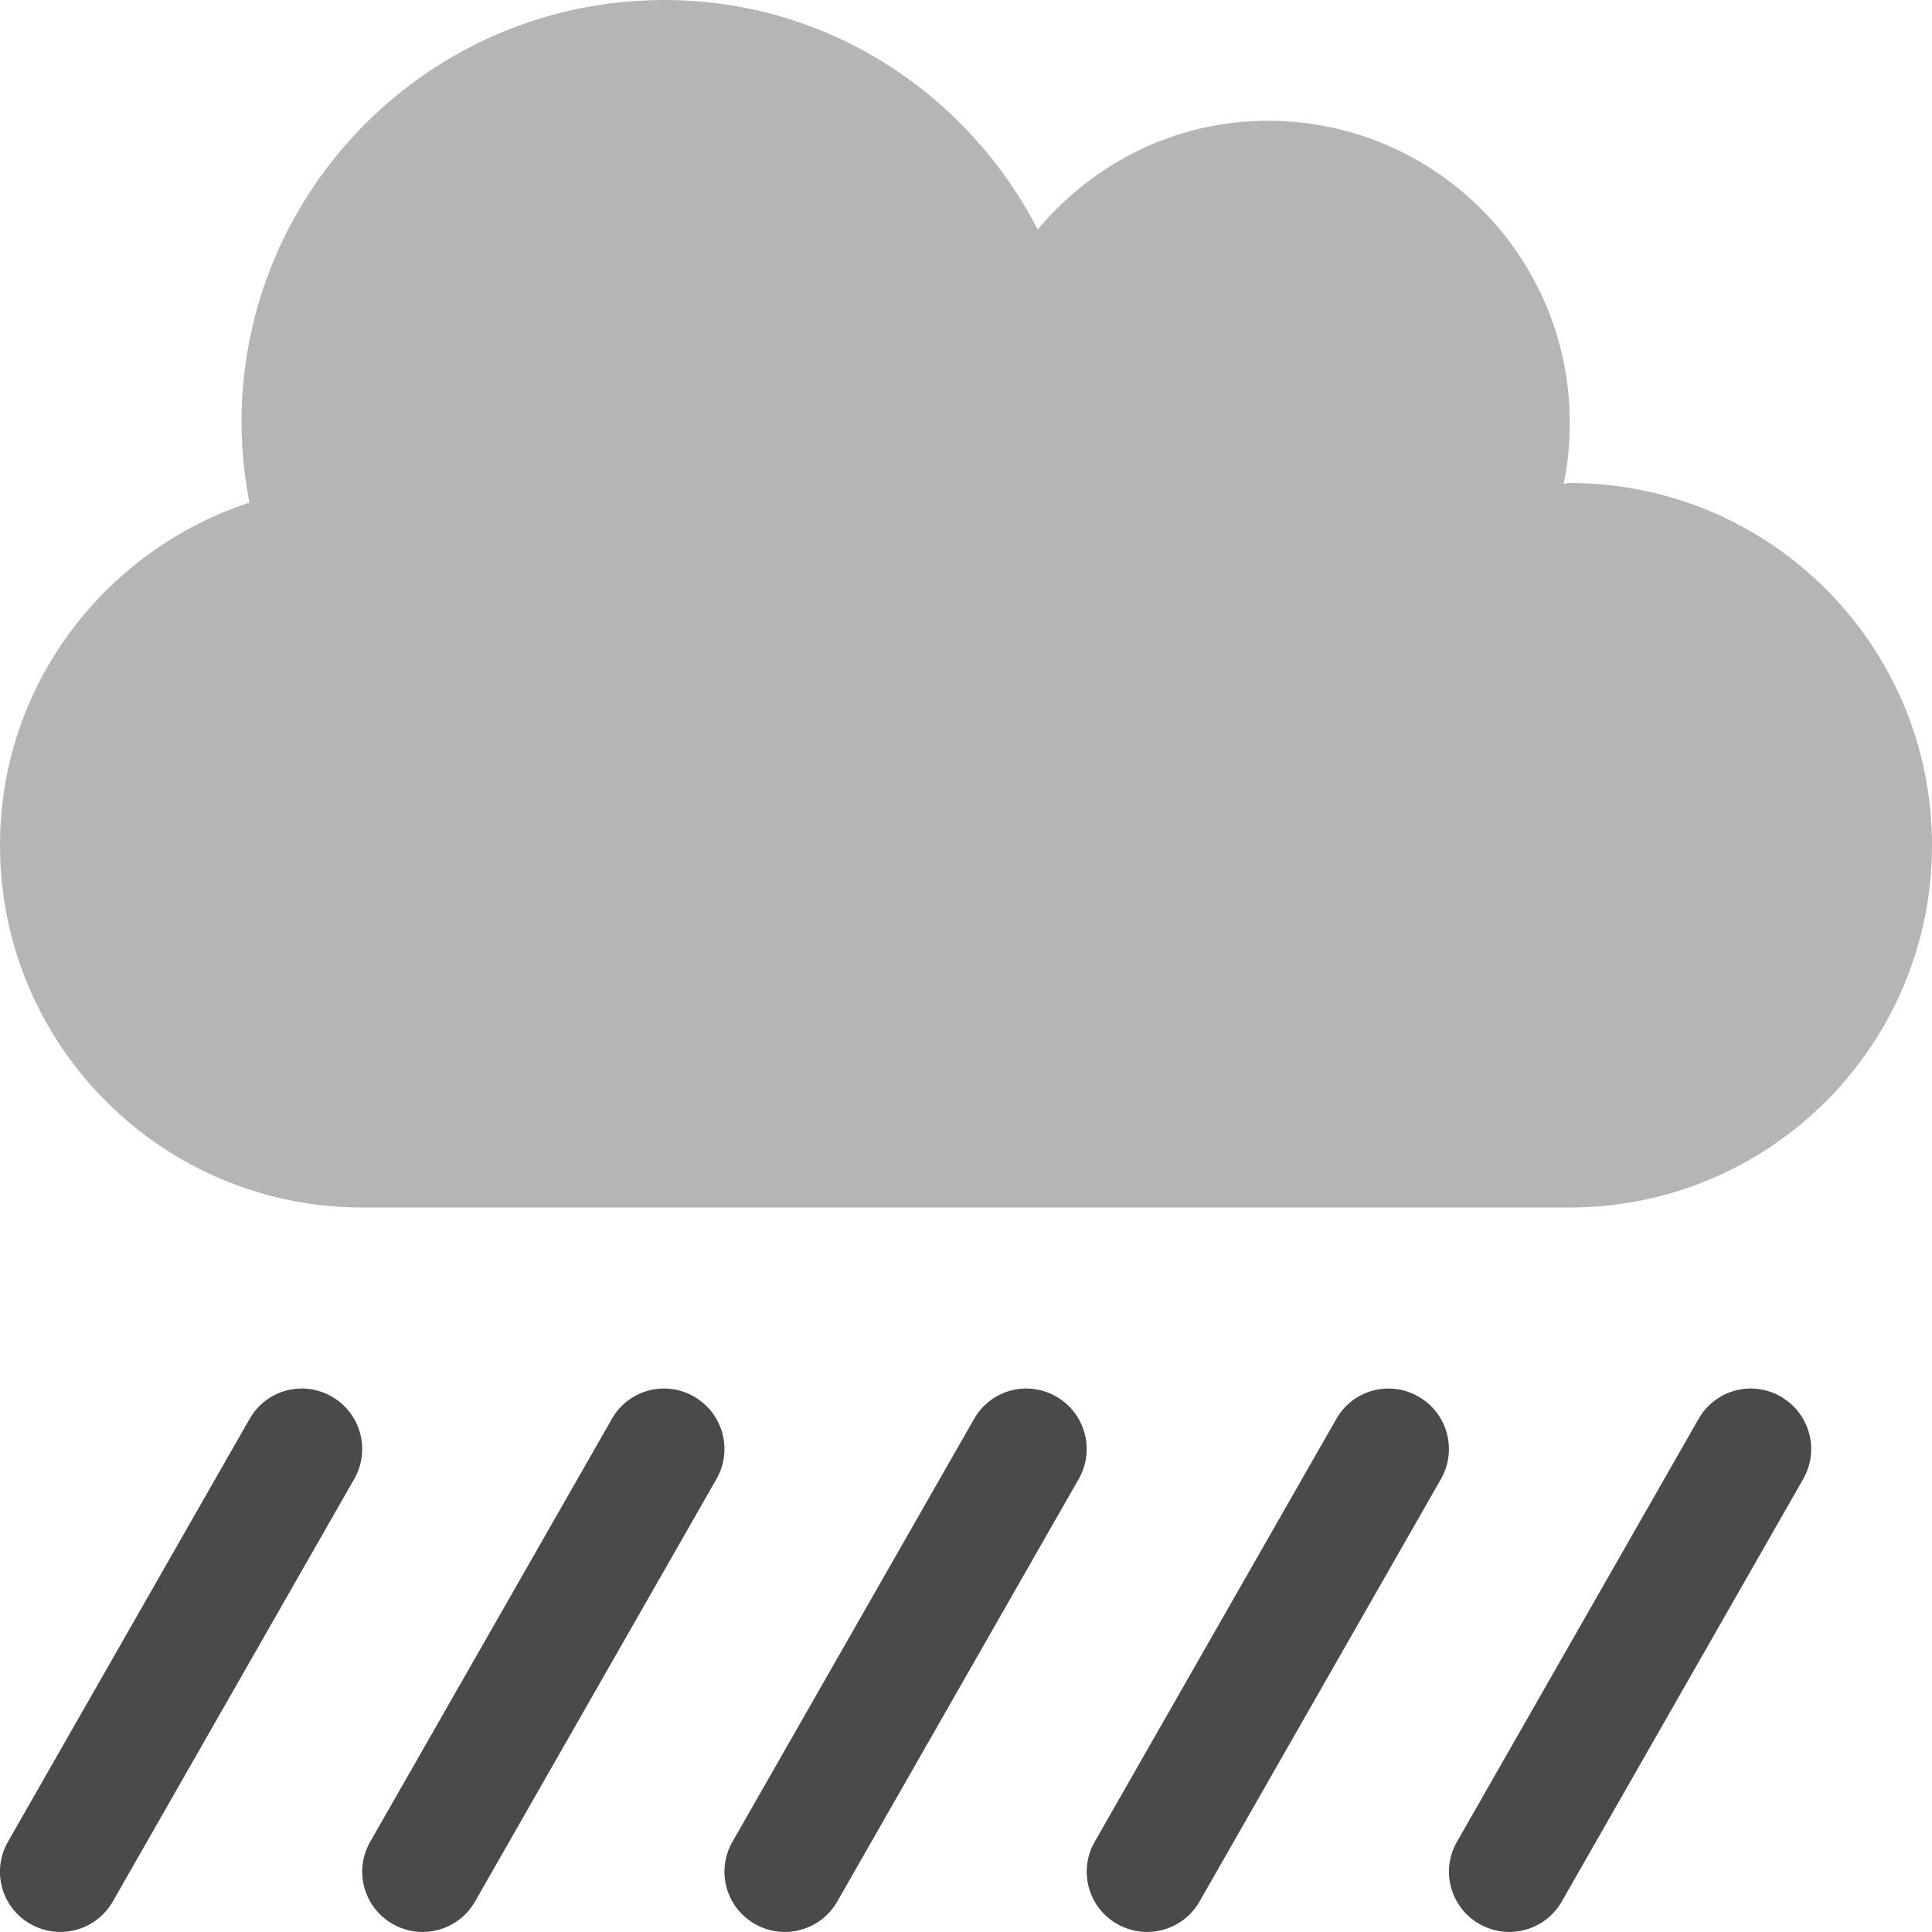 <?xml version="1.0" encoding="UTF-8"?>
<svg width="512px" height="512px" viewBox="0 0 512 512" version="1.1" xmlns="http://www.w3.org/2000/svg" xmlns:xlink="http://www.w3.org/1999/xlink">
    <!-- Generator: Sketch 52.6 (67491) - http://www.bohemiancoding.com/sketch -->
    <title>cloud-showers-heavy</title>
    <desc>Created with Sketch.</desc>
    <g id="Page-1" stroke="none" stroke-width="1" fill="none" fill-rule="evenodd">
        <g id="cloud-showers-heavy" transform="translate(-1, 0)">
            <path d="M184.9,370.1 C181.22,367.975 176.842,367.414 172.745,368.541 C168.648,369.669 165.174,372.391 163.1,376.1 L99.1,488.1 C96.986,491.782 96.431,496.156 97.558,500.25 C98.684,504.344 101.4,507.818 105.1,509.9 C112.778,514.256 122.533,511.571 126.9,503.9 L190.9,391.9 C195.256,384.222 192.571,374.467 184.9,370.1 Z M280.9,370.1 C277.22,367.975 272.842,367.414 268.745,368.541 C264.648,369.669 261.174,372.391 259.1,376.1 L195.1,488.1 C192.986,491.782 192.431,496.156 193.558,500.25 C194.684,504.344 197.4,507.818 201.1,509.9 C208.778,514.256 218.533,511.571 222.9,503.9 L286.9,391.9 C291.256,384.222 288.571,374.467 280.9,370.1 Z M88.9,370.1 C85.22,367.975 80.842,367.414 76.745,368.541 C72.648,369.669 69.174,372.391 67.1,376.1 L3.1,488.1 C0.986,491.782 0.431,496.156 1.558,500.25 C2.684,504.344 5.4,507.818 9.1,509.9 C16.778,514.256 26.533,511.571 30.9,503.9 L94.9,391.9 C99.258,384.225 96.578,374.471 88.91,370.1 L88.9,370.1 Z M472.9,370.1 C469.22,367.975 464.842,367.414 460.745,368.541 C456.648,369.669 453.174,372.391 451.1,376.1 L387.1,488.1 C384.986,491.782 384.431,496.156 385.558,500.25 C386.684,504.344 389.4,507.818 393.1,509.9 C400.778,514.256 410.533,511.571 414.9,503.9 L478.9,391.9 C483.254,384.22 480.565,374.464 472.89,370.1 L472.9,370.1 Z M376.9,370.1 C373.22,367.975 368.842,367.414 364.745,368.541 C360.648,369.669 357.174,372.391 355.1,376.1 L291.1,488.1 C288.986,491.782 288.431,496.156 289.558,500.25 C290.684,504.344 293.4,507.818 297.1,509.9 C304.778,514.256 314.533,511.571 318.9,503.9 L382.9,391.9 C387.254,384.22 384.565,374.464 376.89,370.1 L376.9,370.1 Z" id="Shape" fill="#4A4A4A" fill-rule="nonzero"></path>
            <path d="M513,224 C513,277.019 470.019,320 417,320 L97,320 C43.981,320 1,277.019 1,224 C1,181.5 28.8,145.8 67.1,133.2 C65.738,126.215 65.035,119.117 65,112 C65,50.144 115.144,-3.78758101e-15 177,0 C220.3,0 257.4,24.8 276,60.8 C290.7,43.3 312.4,32 337,32 C381.183,32 417,67.817 417,112 C417.033,117.441 416.496,122.87 415.4,128.2 C415.9,128.2 416.4,128 417,128 C470.019,128 513,170.981 513,224 Z" id="Path" fill="#B5B5B5"></path>
        </g>
    </g>
</svg>